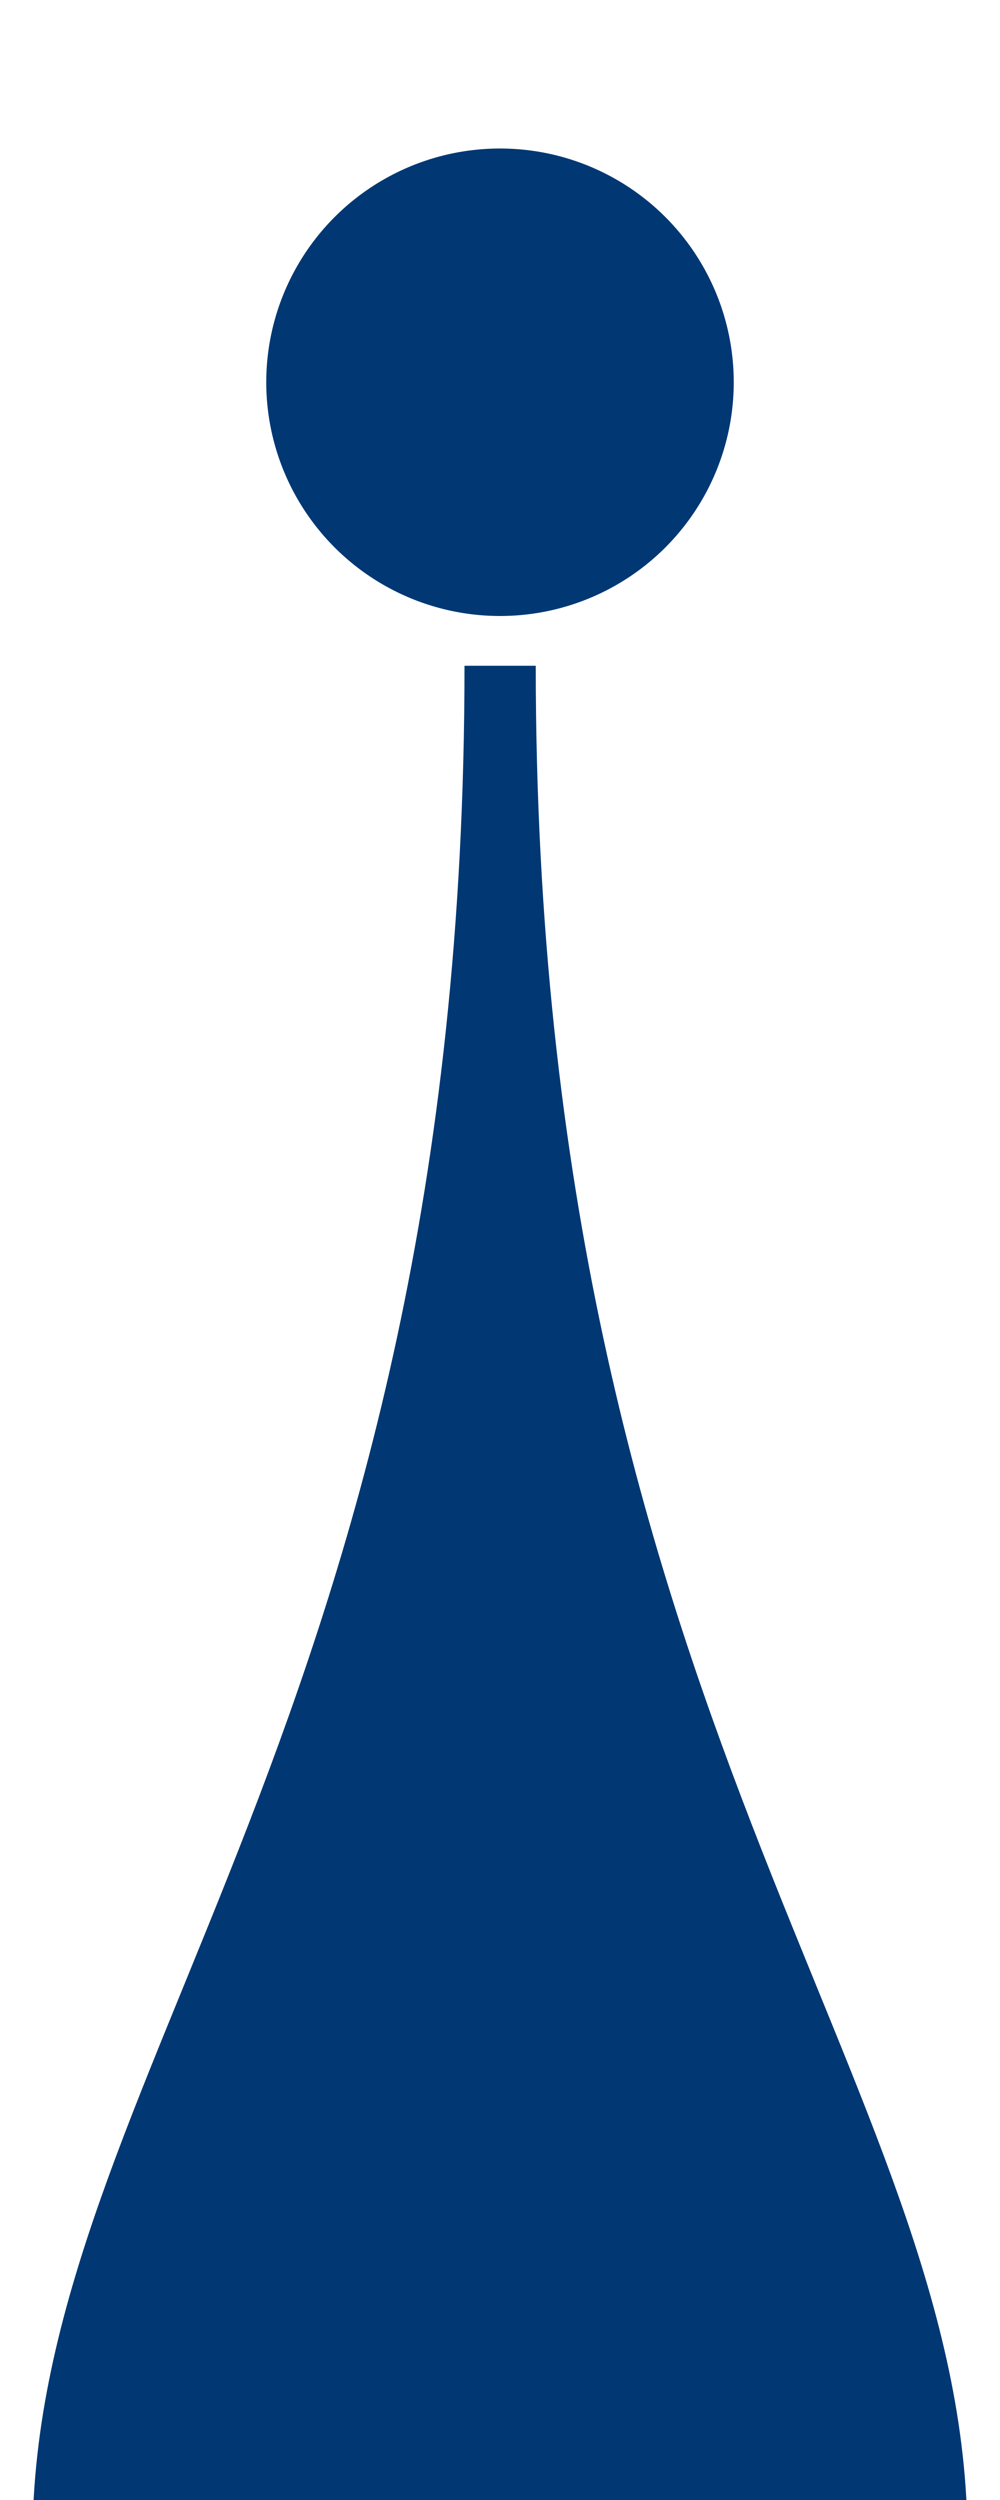 <?xml version="1.0" encoding="UTF-8"?>
<svg id="_レイヤー_1" data-name="レイヤー 1" xmlns="http://www.w3.org/2000/svg" width="40" height="100" viewBox="0 0 40 100">
  <defs>
    <style>
      .cls-1 {
        fill: #013874;
      }
    </style>
  </defs>
  <circle class="cls-1" cx="20" cy="15.29" r="9.35"/>
  <path class="cls-1" d="m18.58,26.64C18.58,68.7,1.3,83.13,1.3,101.62c0,13.41,8.33,21.13,18.7,21.13s18.7-7.72,18.7-21.13c0-18.49-17.27-32.92-17.27-74.99h-2.85Z"/>
</svg>
